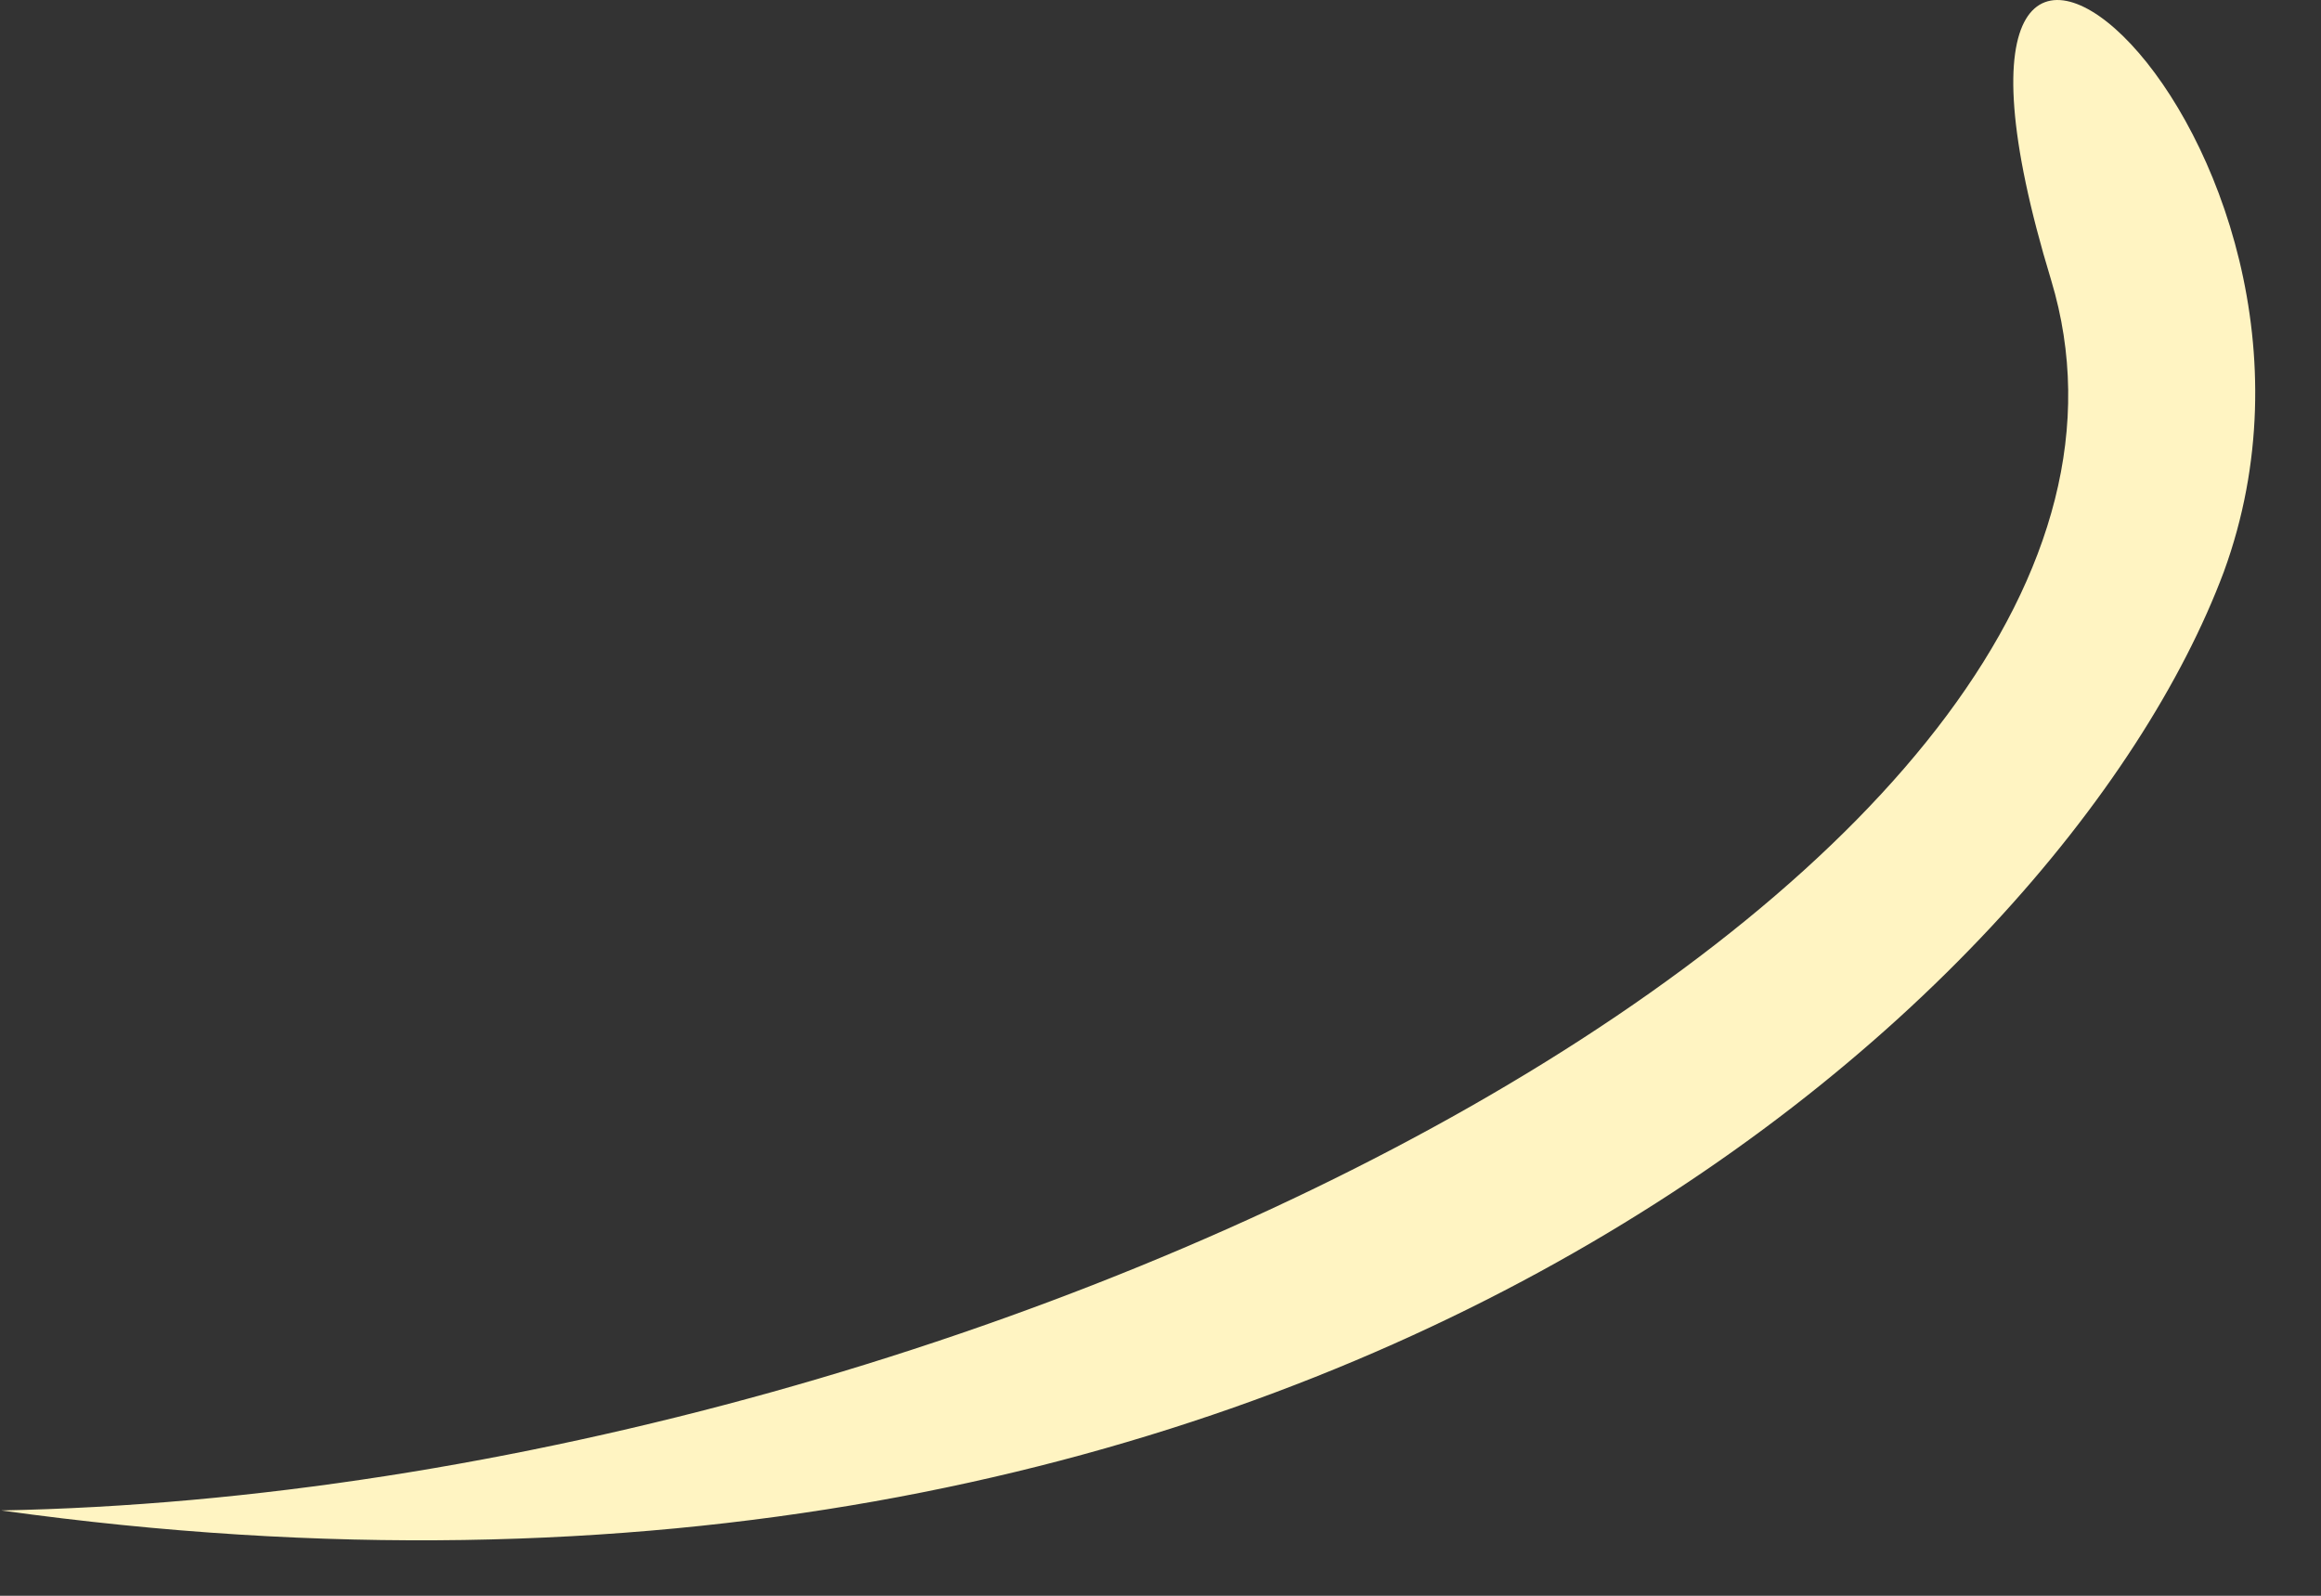 <?xml version="1.0" encoding="utf-8"?>
<svg xmlns="http://www.w3.org/2000/svg" fill="none" height="100%" overflow="visible" preserveAspectRatio="none" style="display: block;" viewBox="0 0 16 11" width="100%">
<rect x="0" y="0" width="16" height="11" fill="#333333" stroke="none"/>
<path clip-rule="evenodd" d="M0 10.412C6.97 10.282 15.35 5.942 14.14 1.932C12.92 -2.078 16.43 0.932 15.33 3.942C14.21 6.932 8.98 11.662 0.01 10.412H0Z" fill="#FFF4C2" fill-rule="evenodd" id="Vector"/>
</svg>
